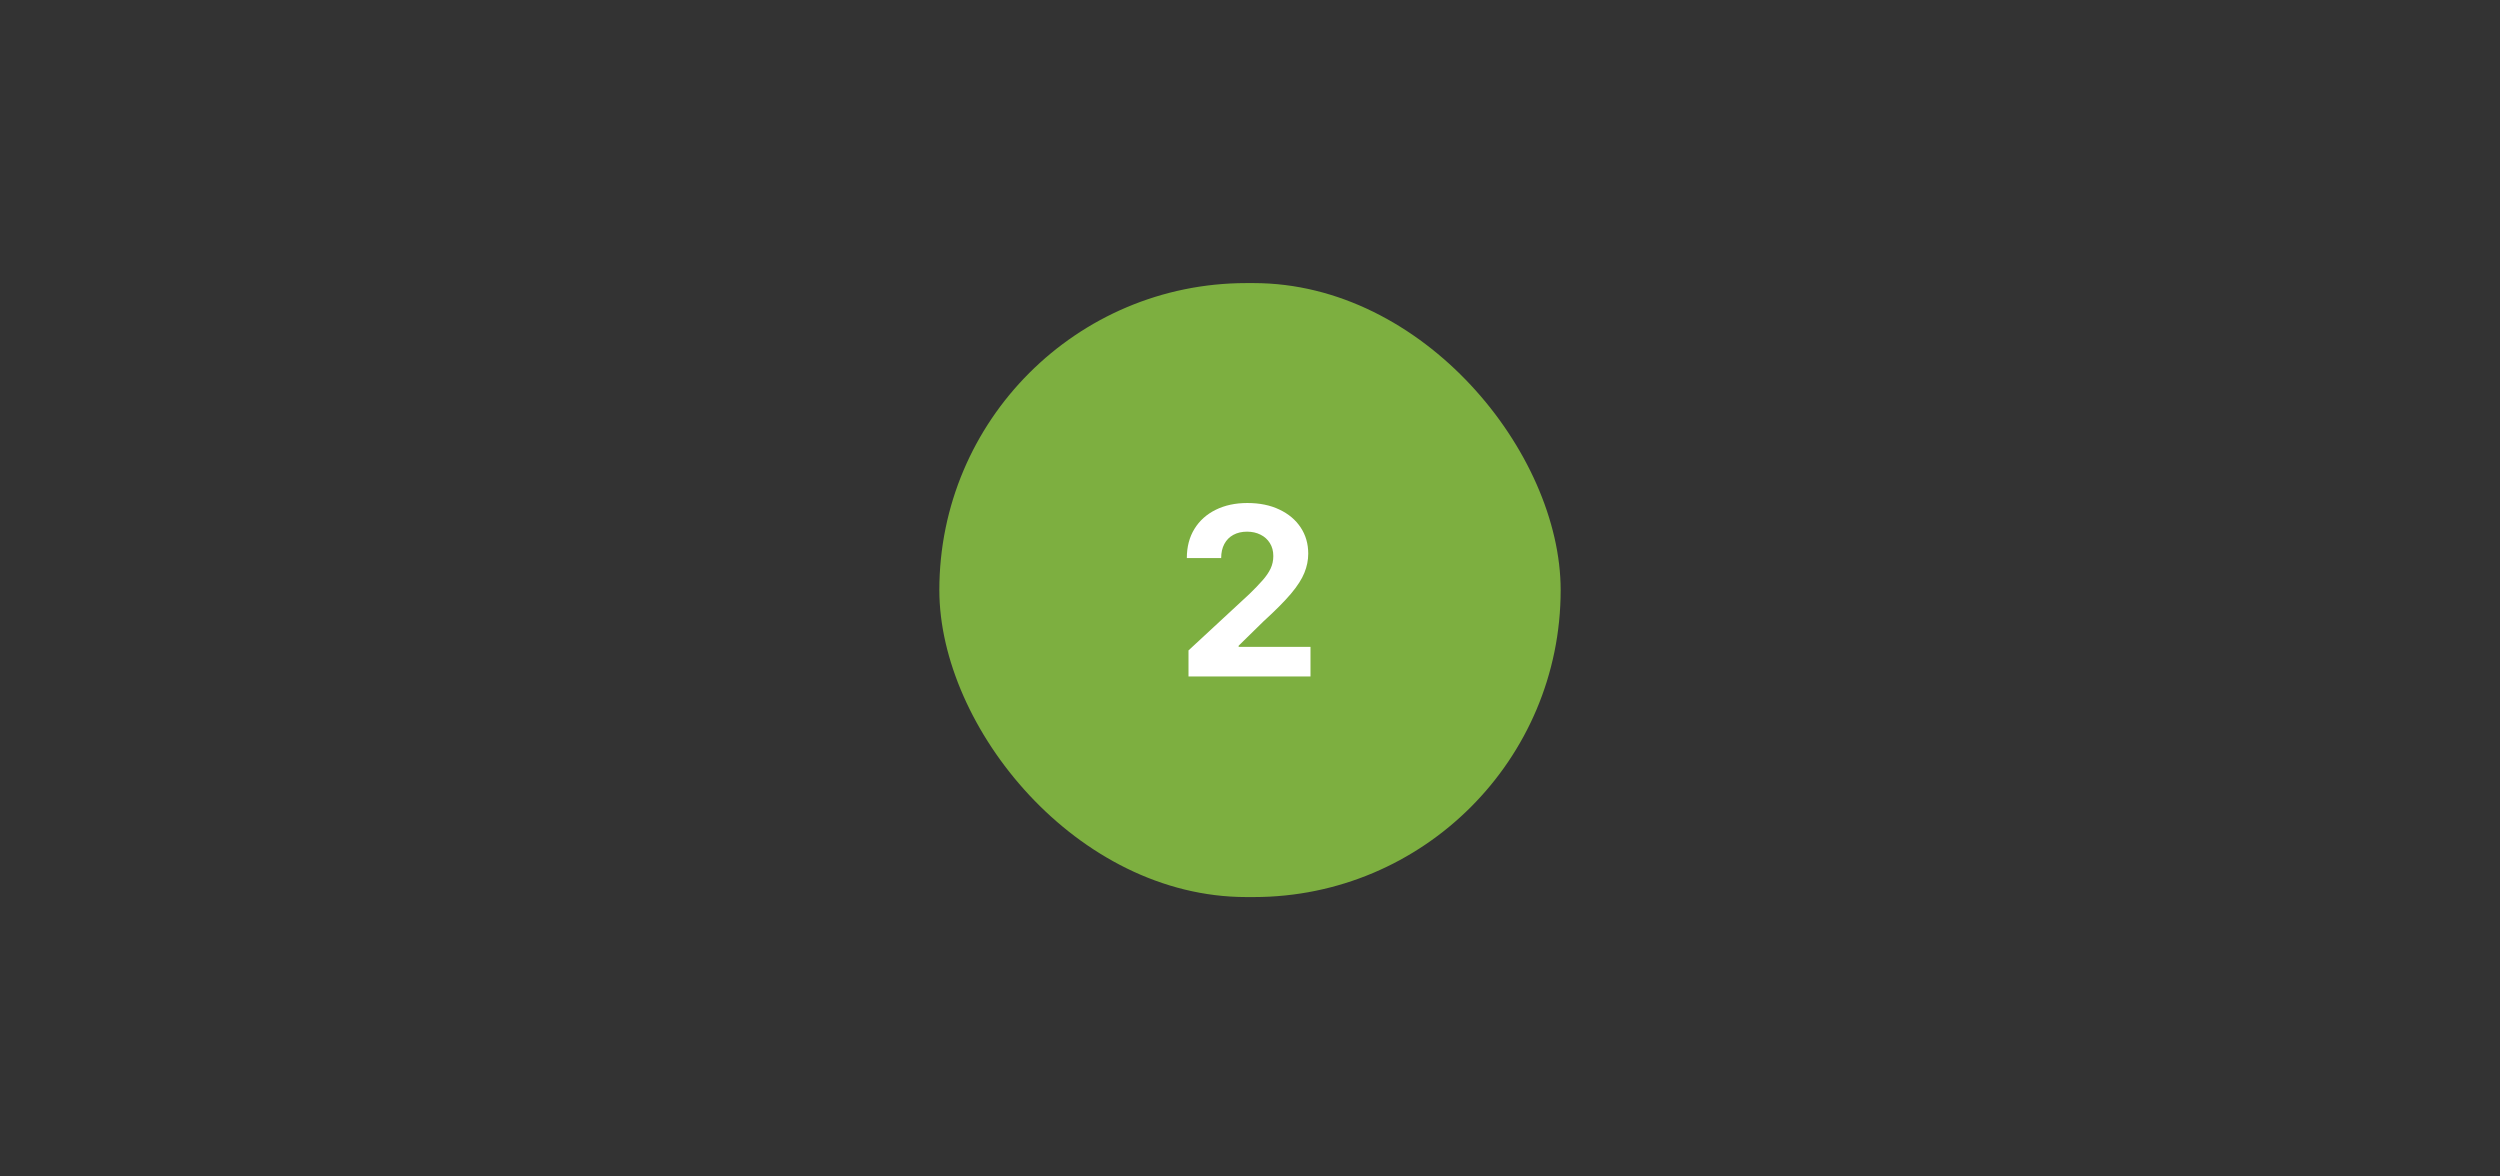 <svg width="680" height="320" viewBox="0 0 680 320" fill="none" xmlns="http://www.w3.org/2000/svg">
<rect x="0" y="0" width="680" height="320" fill="#333333" stroke="none"/>
<rect x="255.5" y="77" width="169" height="167" rx="83.5" fill="#7DAF40"/>
<path d="M323.273 184V176.909L339.841 161.568C341.25 160.205 342.432 158.977 343.386 157.886C344.356 156.795 345.091 155.727 345.591 154.682C346.091 153.621 346.341 152.477 346.341 151.25C346.341 149.886 346.03 148.712 345.409 147.727C344.788 146.727 343.939 145.962 342.864 145.432C341.788 144.886 340.568 144.614 339.205 144.614C337.78 144.614 336.538 144.902 335.477 145.477C334.417 146.053 333.598 146.879 333.023 147.955C332.447 149.03 332.159 150.311 332.159 151.795H322.818C322.818 148.75 323.508 146.106 324.886 143.864C326.265 141.621 328.197 139.886 330.682 138.659C333.167 137.432 336.03 136.818 339.273 136.818C342.606 136.818 345.508 137.409 347.977 138.591C350.462 139.758 352.394 141.379 353.773 143.455C355.152 145.53 355.841 147.909 355.841 150.591C355.841 152.348 355.492 154.083 354.795 155.795C354.114 157.508 352.894 159.409 351.136 161.5C349.379 163.576 346.902 166.068 343.705 168.977L336.909 175.636V175.955H356.455V184H323.273Z" fill="white"/>
</svg>
